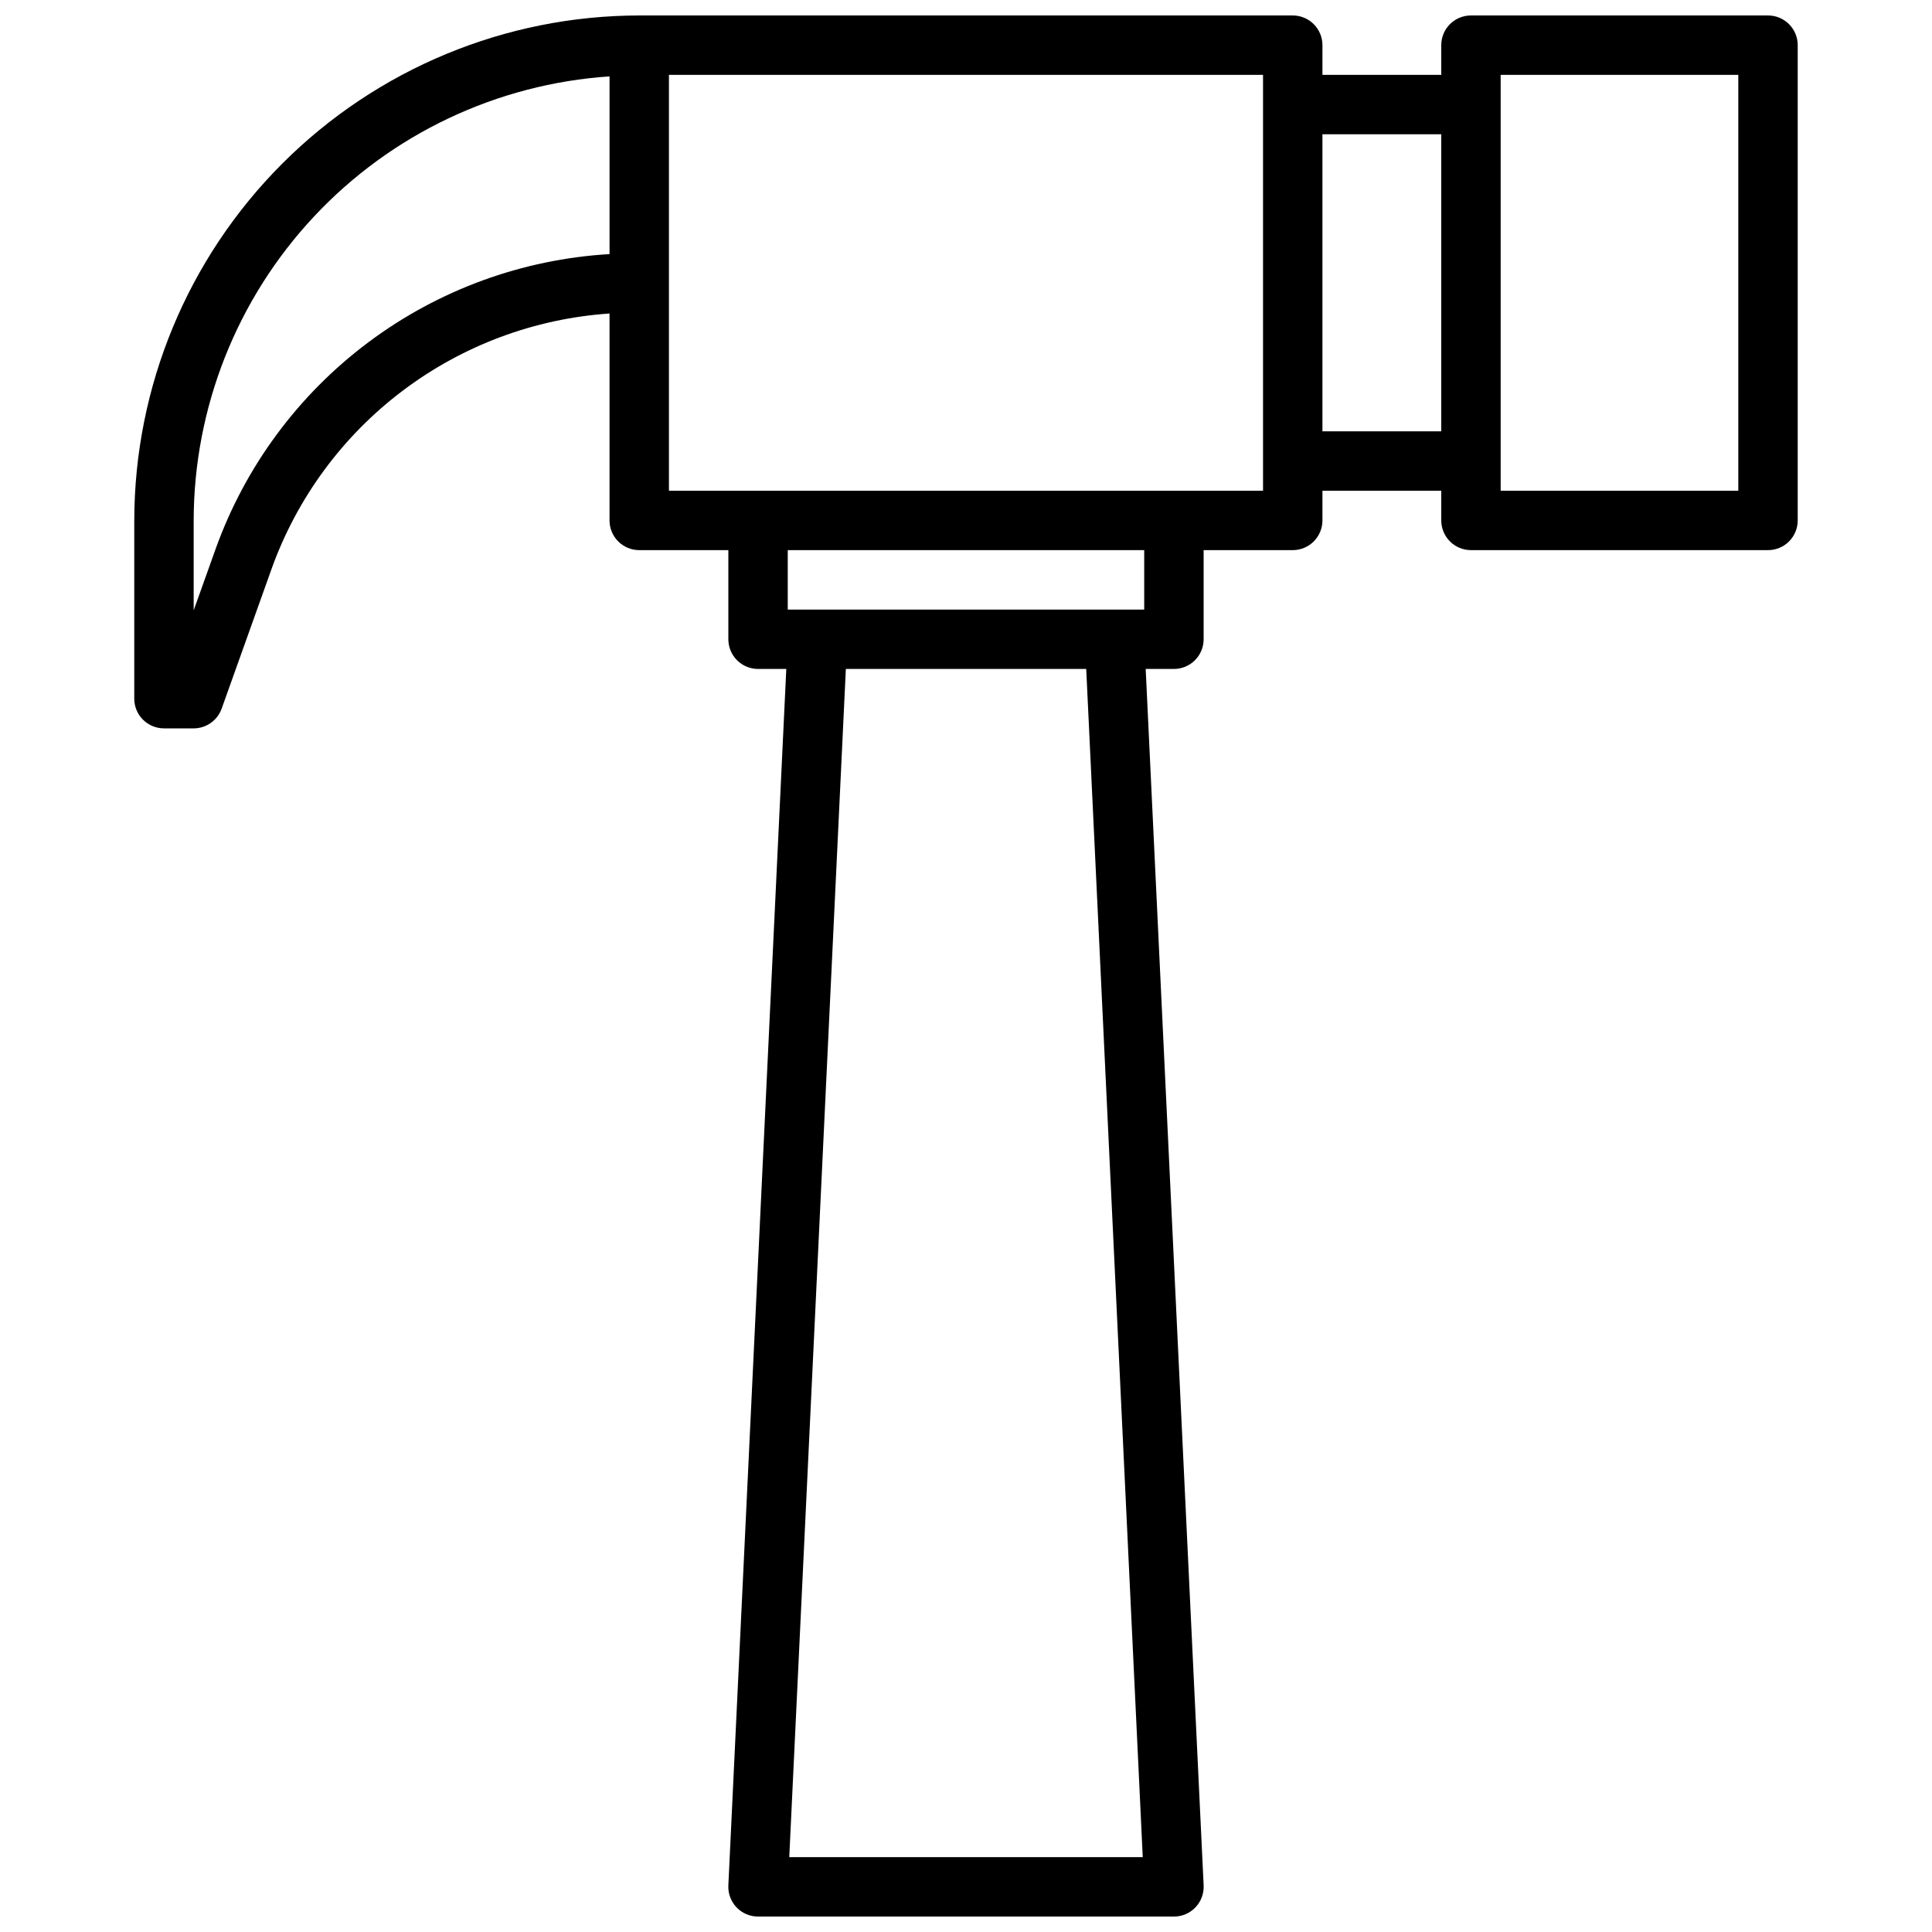 <?xml version="1.0" encoding="UTF-8"?>
<!-- Uploaded to: ICON Repo, www.iconrepo.com, Generator: ICON Repo Mixer Tools -->
<svg width="800px" height="800px" version="1.1" viewBox="144 144 512 512" xmlns="http://www.w3.org/2000/svg">
 <defs>
  <clipPath id="a">
   <path d="m179 148.09h442v503.81h-442z"/>
  </clipPath>
 </defs>
 <g clip-path="url(#a)">
  <path d="m179.58 281.92v47.23c0 2.09 0.828 4.094 2.305 5.566 1.477 1.477 3.481 2.309 5.566 2.309h7.871c3.328 0 6.297-2.094 7.418-5.227l13.242-37.062h-0.004c6.738-18.762 18.797-35.148 34.703-47.164 15.902-12.016 34.965-19.137 54.852-20.488v54.836c0 2.09 0.828 4.09 2.305 5.566 1.477 1.477 3.481 2.305 5.566 2.305h23.617v23.617c0 2.086 0.828 4.09 2.305 5.566 1.477 1.477 3.477 2.305 5.566 2.305h7.484l-15.355 322.38c-0.105 2.152 0.68 4.254 2.168 5.812 1.484 1.559 3.547 2.441 5.703 2.438h110.21c2.156 0.004 4.219-0.879 5.707-2.438 1.484-1.559 2.269-3.66 2.168-5.812l-15.359-322.38h7.484c2.09 0 4.09-0.828 5.566-2.305 1.477-1.477 2.309-3.481 2.309-5.566v-23.617h23.617-0.004c2.09 0 4.09-0.828 5.566-2.305s2.305-3.477 2.305-5.566v-7.871h31.488v7.871c0 2.09 0.832 4.09 2.309 5.566 1.477 1.477 3.477 2.305 5.566 2.305h78.719c2.09 0 4.09-0.828 5.566-2.305s2.305-3.477 2.305-5.566v-125.95c0-2.086-0.828-4.09-2.305-5.566-1.477-1.477-3.477-2.305-5.566-2.305h-78.719c-4.348 0-7.875 3.523-7.875 7.871v7.871h-31.488v-7.871c0-2.086-0.828-4.09-2.305-5.566-1.477-1.477-3.477-2.305-5.566-2.305h-173.18c-35.48 0.039-69.496 14.152-94.586 39.238-25.086 25.09-39.199 59.105-39.238 94.586zm267.26 354.24h-93.676l14.996-314.88h63.699zm0.387-330.62h-94.465v-15.746h94.465zm94.465-141.7h62.977v110.21h-62.977zm-15.746 15.746v78.719h-31.488v-78.719zm-47.23 94.465h-157.44v-110.21h157.44zm-173.18-109.81v47.098c-23.137 1.363-45.363 9.492-63.918 23.375-18.559 13.887-32.629 32.914-40.465 54.727l-5.828 16.309v-23.828c0.051-29.926 11.453-58.719 31.91-80.562s48.441-35.109 78.301-37.117z"/>
 </g>
</svg>